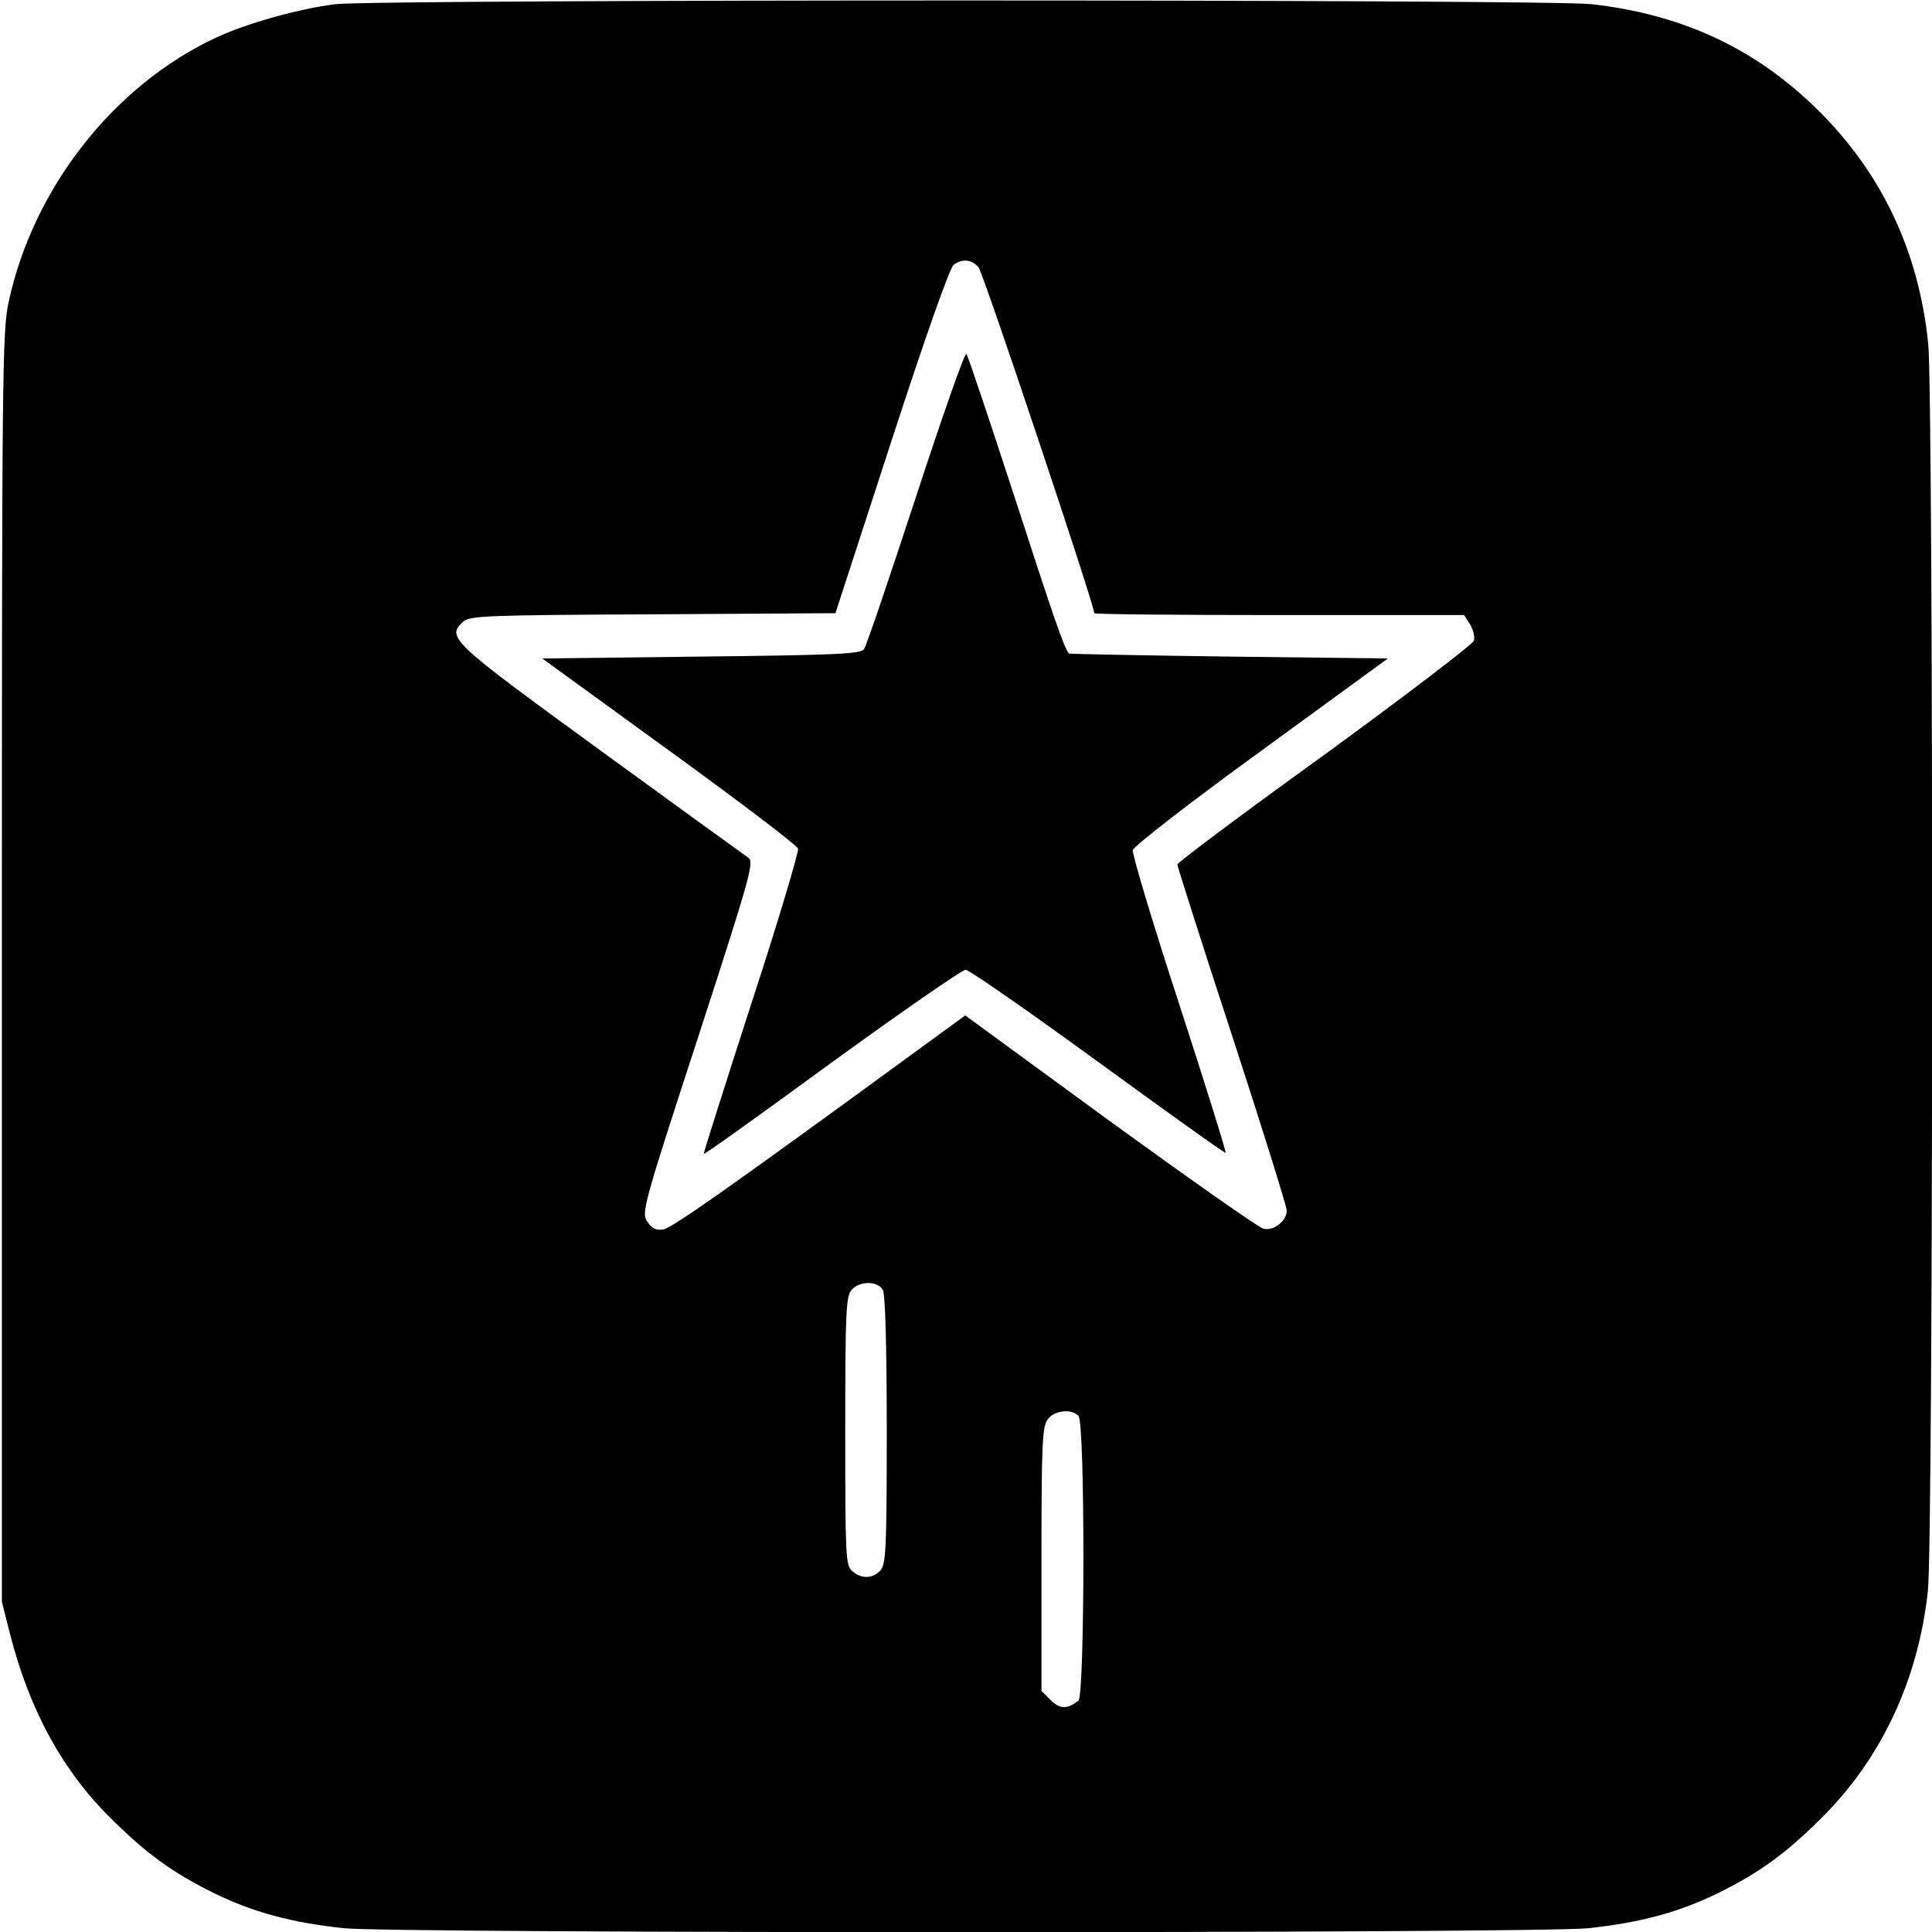 <?xml version="1.0" standalone="no"?>
<!DOCTYPE svg PUBLIC "-//W3C//DTD SVG 20010904//EN"
 "http://www.w3.org/TR/2001/REC-SVG-20010904/DTD/svg10.dtd">
<svg version="1.0" xmlns="http://www.w3.org/2000/svg"
 width="512pt" height="512pt" viewBox="0 0 512 512"
 preserveAspectRatio="xMidYMid meet">
<g transform="translate(0,512) scale(0.1,-0.1)"
fill="#000000" stroke="none">
<path d="M890 5109 c-93 -11 -235 -50 -318 -89 -270 -126 -484 -398 -549 -700
-17 -80 -18 -176 -18 -1765 l0 -1680 22 -87 c52 -202 140 -363 270 -490 92
-91 161 -141 268 -194 106 -52 207 -79 346 -94 138 -14 3160 -14 3298 0 139
15 240 42 346 94 107 53 176 103 268 194 161 158 260 367 286 605 15 131 15
3165 1 3306 -25 245 -123 452 -292 619 -166 164 -360 254 -601 281 -117 13
-3213 13 -3327 0z m1703 -697 c12 -13 307 -895 307 -917 0 -3 220 -5 490 -5
l490 0 16 -25 c8 -13 13 -33 10 -43 -4 -10 -182 -146 -396 -302 -215 -155
-390 -286 -390 -291 0 -4 65 -209 145 -453 80 -245 145 -454 145 -464 0 -28
-35 -55 -62 -48 -13 3 -196 132 -407 285 l-383 280 -107 -78 c-531 -388 -670
-485 -693 -489 -20 -3 -30 2 -43 21 -15 24 -11 41 135 488 140 431 149 465
133 476 -10 7 -187 135 -393 285 -397 289 -408 299 -362 341 17 15 64 17 502
19 l484 3 148 455 c90 277 155 460 165 468 23 17 47 15 66 -6z m-253 -2711 c6
-13 10 -148 10 -372 0 -314 -2 -354 -17 -371 -20 -22 -51 -23 -75 -1 -17 15
-18 40 -18 371 0 317 2 357 17 374 22 24 69 24 83 -1z m518 -333 c18 -18 17
-742 0 -755 -30 -23 -49 -23 -74 2 l-24 24 0 348 c0 299 2 352 16 371 17 24
62 30 82 10z"/>
<path d="M2427 3802 c-70 -213 -131 -394 -137 -402 -8 -13 -71 -16 -431 -20
l-422 -5 336 -244 c185 -134 339 -251 342 -260 2 -9 -53 -194 -124 -411 -70
-217 -127 -396 -126 -398 2 -2 154 107 340 243 186 135 345 245 354 245 9 0
167 -110 351 -244 184 -134 336 -243 338 -241 2 2 -53 179 -123 394 -70 214
-125 398 -123 408 2 10 151 126 340 263 l336 245 -422 5 c-231 3 -422 7 -423
8 -12 12 -40 93 -144 414 -67 205 -124 376 -128 380 -4 5 -64 -166 -134 -380z"/>
</g>
</svg>
